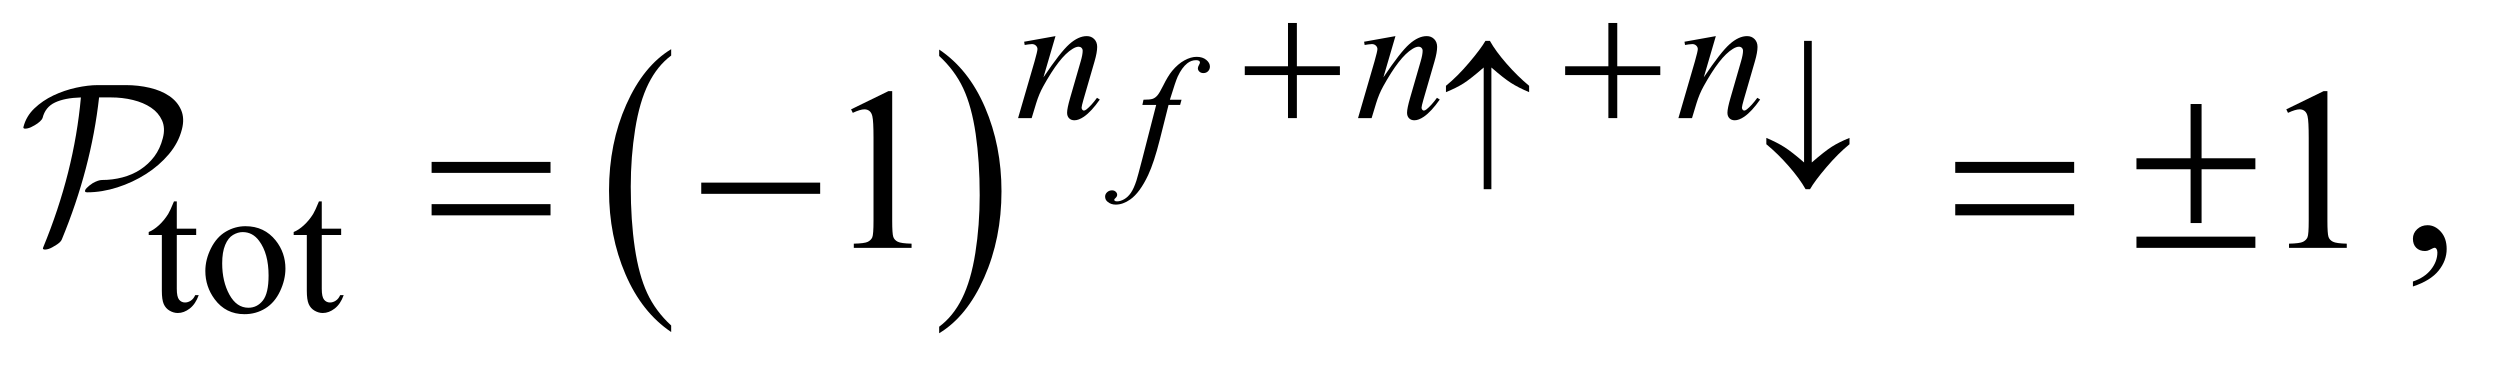 <?xml version="1.0" encoding="UTF-8"?>
<!DOCTYPE svg PUBLIC '-//W3C//DTD SVG 1.0//EN'
          'http://www.w3.org/TR/2001/REC-SVG-20010904/DTD/svg10.dtd'>
<svg stroke-dasharray="none" shape-rendering="auto" xmlns="http://www.w3.org/2000/svg" font-family="'Dialog'" text-rendering="auto" width="169" fill-opacity="1" color-interpolation="auto" color-rendering="auto" preserveAspectRatio="xMidYMid meet" font-size="12px" viewBox="0 0 169 25" fill="black" xmlns:xlink="http://www.w3.org/1999/xlink" stroke="black" image-rendering="auto" stroke-miterlimit="10" stroke-linecap="square" stroke-linejoin="miter" font-style="normal" stroke-width="1" height="25" stroke-dashoffset="0" font-weight="normal" stroke-opacity="1"
><!--Generated by the Batik Graphics2D SVG Generator--><defs id="genericDefs"
  /><g
  ><defs id="defs1"
    ><clipPath clipPathUnits="userSpaceOnUse" id="clipPath1"
      ><path d="M0.446 3.298 L107.099 3.298 L107.099 18.653 L0.446 18.653 L0.446 3.298 Z"
      /></clipPath
      ><clipPath clipPathUnits="userSpaceOnUse" id="clipPath2"
      ><path d="M14.261 105.699 L14.261 597.848 L3421.699 597.848 L3421.699 105.699 Z"
      /></clipPath
      ><clipPath clipPathUnits="userSpaceOnUse" id="clipPath3"
      ><path d="M0.446 3.298 L0.446 18.653 L107.099 18.653 L107.099 3.298 Z"
      /></clipPath
    ></defs
    ><g transform="scale(1.576,1.576) translate(-0.446,-3.298) matrix(0.031,0,0,0.031,0,0)"
    ><path d="M943.062 556.781 L943.062 565.797 Q902.406 538.516 879.742 485.703 Q857.078 432.891 857.078 370.125 Q857.078 304.828 880.914 251.18 Q904.75 197.531 943.062 174.438 L943.062 183.25 Q923.906 197.531 911.602 222.305 Q899.297 247.078 893.219 285.188 Q887.141 323.297 887.141 364.656 Q887.141 411.484 892.75 449.273 Q898.359 487.062 909.883 511.945 Q921.406 536.828 943.062 556.781 Z" stroke="none" clip-path="url(#clipPath2)"
    /></g
    ><g transform="matrix(0.049,0,0,0.049,-0.703,-5.197)"
    ><path d="M1310.016 183.25 L1310.016 174.438 Q1350.656 201.516 1373.32 254.32 Q1395.984 307.125 1395.984 369.906 Q1395.984 435.203 1372.156 488.953 Q1348.328 542.703 1310.016 565.797 L1310.016 556.781 Q1329.328 542.5 1341.633 517.727 Q1353.938 492.953 1359.93 454.945 Q1365.922 416.938 1365.922 375.375 Q1365.922 328.75 1360.398 290.852 Q1354.875 252.953 1343.266 228.078 Q1331.656 203.203 1310.016 183.25 Z" stroke="none" clip-path="url(#clipPath2)"
    /></g
    ><g transform="matrix(0.049,0,0,0.049,-0.703,-5.197)"
    ><path d="M258.25 383.875 L258.25 421.5 L285 421.5 L285 430.25 L258.25 430.25 L258.25 504.5 Q258.25 515.625 261.438 519.5 Q264.625 523.375 269.625 523.375 Q273.75 523.375 277.625 520.812 Q281.5 518.25 283.625 513.25 L288.5 513.25 Q284.125 525.5 276.125 531.688 Q268.125 537.875 259.625 537.875 Q253.875 537.875 248.375 534.688 Q242.875 531.5 240.25 525.562 Q237.625 519.625 237.625 507.25 L237.625 430.25 L219.5 430.25 L219.5 426.125 Q226.375 423.375 233.562 416.812 Q240.75 410.25 246.375 401.25 Q249.25 396.5 254.375 383.875 L258.25 383.875 ZM353 418.125 Q379 418.125 394.75 437.875 Q408.125 454.75 408.125 476.625 Q408.125 492 400.75 507.75 Q393.375 523.5 380.438 531.5 Q367.5 539.5 351.625 539.5 Q325.75 539.5 310.5 518.875 Q297.625 501.5 297.625 479.875 Q297.625 464.125 305.438 448.562 Q313.25 433 326 425.562 Q338.75 418.125 353 418.125 ZM349.125 426.25 Q342.5 426.25 335.812 430.188 Q329.125 434.125 325 444 Q320.875 453.875 320.875 469.375 Q320.875 494.375 330.812 512.5 Q340.75 530.625 357 530.625 Q369.125 530.625 377 520.625 Q384.875 510.625 384.875 486.25 Q384.875 455.75 371.75 438.25 Q362.875 426.25 349.125 426.25 ZM458.25 383.875 L458.25 421.5 L485 421.5 L485 430.25 L458.25 430.25 L458.25 504.5 Q458.25 515.625 461.438 519.5 Q464.625 523.375 469.625 523.375 Q473.75 523.375 477.625 520.812 Q481.5 518.25 483.625 513.25 L488.5 513.25 Q484.125 525.5 476.125 531.688 Q468.125 537.875 459.625 537.875 Q453.875 537.875 448.375 534.688 Q442.875 531.5 440.25 525.562 Q437.625 519.625 437.625 507.25 L437.625 430.25 L419.5 430.25 L419.5 426.125 Q426.375 423.375 433.562 416.812 Q440.75 410.25 446.375 401.25 Q449.25 396.5 454.375 383.875 L458.25 383.875 Z" stroke="none" clip-path="url(#clipPath2)"
    /></g
    ><g transform="matrix(0.049,0,0,0.049,-0.703,-5.197)"
    ><path d="M1188.5 256.906 L1240.062 231.75 L1245.219 231.75 L1245.219 410.656 Q1245.219 428.469 1246.703 432.844 Q1248.188 437.219 1252.875 439.562 Q1257.562 441.906 1271.938 442.219 L1271.938 448 L1192.25 448 L1192.25 442.219 Q1207.25 441.906 1211.625 439.641 Q1216 437.375 1217.719 433.547 Q1219.438 429.719 1219.438 410.656 L1219.438 296.281 Q1219.438 273.156 1217.875 266.594 Q1216.781 261.594 1213.891 259.25 Q1211 256.906 1206.938 256.906 Q1201.156 256.906 1190.844 261.75 L1188.5 256.906 ZM3168.5 256.906 L3220.062 231.75 L3225.219 231.75 L3225.219 410.656 Q3225.219 428.469 3226.703 432.844 Q3228.188 437.219 3232.875 439.562 Q3237.562 441.906 3251.938 442.219 L3251.938 448 L3172.25 448 L3172.25 442.219 Q3187.25 441.906 3191.625 439.641 Q3196 437.375 3197.719 433.547 Q3199.438 429.719 3199.438 410.656 L3199.438 296.281 Q3199.438 273.156 3197.875 266.594 Q3196.781 261.594 3193.891 259.25 Q3191 256.906 3186.938 256.906 Q3181.156 256.906 3170.844 261.75 L3168.5 256.906 ZM3343.188 501.281 L3343.188 494.406 Q3359.281 489.094 3368.109 477.922 Q3376.938 466.75 3376.938 454.25 Q3376.938 451.281 3375.531 449.25 Q3374.438 447.844 3373.344 447.844 Q3371.625 447.844 3365.844 450.969 Q3363.031 452.375 3359.906 452.375 Q3352.25 452.375 3347.719 447.844 Q3343.188 443.312 3343.188 435.344 Q3343.188 427.688 3349.047 422.219 Q3354.906 416.75 3363.344 416.75 Q3373.656 416.75 3381.703 425.734 Q3389.75 434.719 3389.75 449.562 Q3389.75 465.656 3378.578 479.484 Q3367.406 493.312 3343.188 501.281 Z" stroke="none" clip-path="url(#clipPath2)"
    /></g
    ><g transform="matrix(0.049,0,0,0.049,-0.703,-5.197)"
    ><path d="M1644.391 243.641 L1642.422 250.859 L1626.453 250.859 L1614.422 298.656 Q1606.438 330.266 1598.344 347.547 Q1586.859 371.938 1573.625 381.234 Q1563.562 388.344 1553.5 388.344 Q1546.938 388.344 1542.344 384.406 Q1538.953 381.672 1538.953 377.297 Q1538.953 373.797 1541.742 371.227 Q1544.531 368.656 1548.578 368.656 Q1551.531 368.656 1553.555 370.516 Q1555.578 372.375 1555.578 374.781 Q1555.578 377.188 1553.281 379.266 Q1551.531 380.797 1551.531 381.562 Q1551.531 382.547 1552.297 383.094 Q1553.281 383.859 1555.359 383.859 Q1560.062 383.859 1565.258 380.906 Q1570.453 377.953 1574.5 372.102 Q1578.547 366.25 1582.156 355.203 Q1583.688 350.609 1590.359 324.906 L1609.391 250.859 L1590.359 250.859 L1591.891 243.641 Q1600.969 243.641 1604.578 242.383 Q1608.188 241.125 1611.195 237.57 Q1614.203 234.016 1619.016 224.281 Q1625.469 211.156 1631.375 203.938 Q1639.469 194.203 1648.383 189.336 Q1657.297 184.469 1665.172 184.469 Q1673.484 184.469 1678.516 188.68 Q1683.547 192.891 1683.547 197.812 Q1683.547 201.641 1681.031 204.266 Q1678.516 206.891 1674.578 206.891 Q1671.188 206.891 1669.055 204.922 Q1666.922 202.953 1666.922 200.219 Q1666.922 198.469 1668.344 195.898 Q1669.766 193.328 1669.766 192.453 Q1669.766 190.922 1668.781 190.156 Q1667.359 189.062 1664.625 189.062 Q1657.734 189.062 1652.266 193.438 Q1644.938 199.234 1639.141 211.594 Q1636.188 218.047 1628.312 243.641 L1644.391 243.641 Z" stroke="none" clip-path="url(#clipPath2)"
    /></g
    ><g transform="matrix(0.049,0,0,0.049,-0.703,-5.197)"
    ><path d="M1470.5 155.875 L1453.875 212.75 Q1477.25 177.875 1489.688 166.875 Q1502.125 155.875 1513.625 155.875 Q1519.875 155.875 1523.938 160 Q1528 164.125 1528 170.75 Q1528 178.25 1524.375 190.75 L1509.125 243.375 Q1506.5 252.5 1506.5 254.5 Q1506.5 256.25 1507.5 257.438 Q1508.5 258.625 1509.625 258.625 Q1511.125 258.625 1513.25 257 Q1519.875 251.75 1527.75 241 L1531.625 243.375 Q1520 260 1509.625 267.125 Q1502.375 272 1496.625 272 Q1492 272 1489.25 269.188 Q1486.5 266.375 1486.5 261.625 Q1486.5 255.625 1490.75 241 L1505.25 190.75 Q1508 181.375 1508 176.125 Q1508 173.625 1506.375 172.062 Q1504.75 170.5 1502.375 170.5 Q1498.875 170.5 1494 173.5 Q1484.75 179.125 1474.75 192.062 Q1464.75 205 1453.625 225.125 Q1447.75 235.75 1443.875 248.375 L1437.625 269 L1418.875 269 L1441.625 190.75 Q1445.625 176.625 1445.625 173.75 Q1445.625 171 1443.438 168.938 Q1441.25 166.875 1438 166.875 Q1436.5 166.875 1432.75 167.375 L1428 168.125 L1427.25 163.625 L1470.5 155.875 ZM1939.5 155.875 L1922.875 212.75 Q1946.25 177.875 1958.688 166.875 Q1971.125 155.875 1982.625 155.875 Q1988.875 155.875 1992.938 160 Q1997 164.125 1997 170.75 Q1997 178.25 1993.375 190.75 L1978.125 243.375 Q1975.5 252.5 1975.5 254.5 Q1975.5 256.25 1976.5 257.438 Q1977.5 258.625 1978.625 258.625 Q1980.125 258.625 1982.25 257 Q1988.875 251.75 1996.75 241 L2000.625 243.375 Q1989 260 1978.625 267.125 Q1971.375 272 1965.625 272 Q1961 272 1958.25 269.188 Q1955.5 266.375 1955.5 261.625 Q1955.5 255.625 1959.75 241 L1974.25 190.75 Q1977 181.375 1977 176.125 Q1977 173.625 1975.375 172.062 Q1973.75 170.5 1971.375 170.5 Q1967.875 170.5 1963 173.5 Q1953.75 179.125 1943.75 192.062 Q1933.75 205 1922.625 225.125 Q1916.75 235.75 1912.875 248.375 L1906.625 269 L1887.875 269 L1910.625 190.75 Q1914.625 176.625 1914.625 173.75 Q1914.625 171 1912.438 168.938 Q1910.25 166.875 1907 166.875 Q1905.5 166.875 1901.75 167.375 L1897 168.125 L1896.25 163.625 L1939.5 155.875 ZM2381.5 155.875 L2364.875 212.75 Q2388.25 177.875 2400.688 166.875 Q2413.125 155.875 2424.625 155.875 Q2430.875 155.875 2434.938 160 Q2439 164.125 2439 170.75 Q2439 178.25 2435.375 190.75 L2420.125 243.375 Q2417.5 252.5 2417.5 254.5 Q2417.5 256.25 2418.5 257.438 Q2419.5 258.625 2420.625 258.625 Q2422.125 258.625 2424.25 257 Q2430.875 251.75 2438.75 241 L2442.625 243.375 Q2431 260 2420.625 267.125 Q2413.375 272 2407.625 272 Q2403 272 2400.25 269.188 Q2397.5 266.375 2397.5 261.625 Q2397.5 255.625 2401.75 241 L2416.25 190.75 Q2419 181.375 2419 176.125 Q2419 173.625 2417.375 172.062 Q2415.75 170.5 2413.375 170.5 Q2409.875 170.5 2405 173.5 Q2395.75 179.125 2385.75 192.062 Q2375.75 205 2364.625 225.125 Q2358.75 235.75 2354.875 248.375 L2348.625 269 L2329.875 269 L2352.625 190.75 Q2356.625 176.625 2356.625 173.75 Q2356.625 171 2354.438 168.938 Q2352.25 166.875 2349 166.875 Q2347.5 166.875 2343.75 167.375 L2339 168.125 L2338.25 163.625 L2381.5 155.875 Z" stroke="none" clip-path="url(#clipPath2)"
    /></g
    ><g transform="matrix(0.049,0,0,0.049,-0.703,-5.197)"
    ><path d="M2071.844 199.172 L2071.844 367.062 L2061.234 367.062 L2061.234 199.172 Q2043.297 214.812 2033.508 221.047 Q2023.719 227.281 2009.172 233.188 L2009.172 224.438 Q2024.922 211.641 2041.055 192.609 Q2057.188 173.578 2063.641 162.422 L2069.766 162.422 Q2077.859 176.859 2092.953 194.086 Q2108.047 211.312 2123.906 224.438 L2123.906 233.188 Q2109.031 226.953 2098.805 220.391 Q2088.578 213.828 2071.844 199.172 ZM2503.234 330.203 L2503.234 162.422 L2513.844 162.422 L2513.844 330.203 Q2531.781 314.672 2541.57 308.438 Q2551.359 302.203 2565.906 296.297 L2565.906 305.047 Q2550.156 317.844 2533.969 336.875 Q2517.781 355.906 2511.438 367.062 L2505.312 367.062 Q2497.109 352.516 2482.07 335.289 Q2467.031 318.062 2451.172 305.047 L2451.172 296.297 Q2465.938 302.531 2476.219 309.094 Q2486.5 315.656 2503.234 330.203 Z" stroke="none" clip-path="url(#clipPath2)"
    /></g
    ><g transform="matrix(0.049,0,0,0.049,-0.703,-5.197)"
    ><path d="M1791.25 137.75 L1803.5 137.75 L1803.5 197.5 L1862.875 197.5 L1862.875 209.625 L1803.5 209.625 L1803.5 269 L1791.25 269 L1791.25 209.625 L1731.625 209.625 L1731.625 197.5 L1791.25 197.5 L1791.25 137.75 ZM2233.25 137.75 L2245.5 137.75 L2245.5 197.5 L2304.875 197.5 L2304.875 209.625 L2245.5 209.625 L2245.5 269 L2233.25 269 L2233.25 209.625 L2173.625 209.625 L2173.625 197.5 L2233.25 197.5 L2233.25 137.75 Z" stroke="none" clip-path="url(#clipPath2)"
    /></g
    ><g transform="matrix(0.049,0,0,0.049,-0.703,-5.197)"
    ><path d="M609.781 329.406 L773.844 329.406 L773.844 344.562 L609.781 344.562 L609.781 329.406 ZM609.781 387.688 L773.844 387.688 L773.844 403.156 L609.781 403.156 L609.781 387.688 ZM981.781 358 L1145.844 358 L1145.844 373.469 L981.781 373.469 L981.781 358 ZM2711.781 329.406 L2875.844 329.406 L2875.844 344.562 L2711.781 344.562 L2711.781 329.406 ZM2711.781 387.688 L2875.844 387.688 L2875.844 403.156 L2711.781 403.156 L2711.781 387.688 ZM3036.469 249.562 L3051.625 249.562 L3051.625 324.406 L3125.844 324.406 L3125.844 339.562 L3051.625 339.562 L3051.625 413.781 L3036.469 413.781 L3036.469 339.562 L2961.781 339.562 L2961.781 324.406 L3036.469 324.406 L3036.469 249.562 ZM2961.781 432.531 L3125.844 432.531 L3125.844 448 L2961.781 448 L2961.781 432.531 Z" stroke="none" clip-path="url(#clipPath2)"
    /></g
    ><g transform="matrix(1.576,0,0,1.576,-0.703,-5.197)"
    ><path d="M8.247 8.854 C8.331 8.534 8.319 8.253 8.213 8.012 C8.108 7.771 7.939 7.573 7.708 7.416 C7.477 7.258 7.198 7.141 6.871 7.064 C6.544 6.987 6.2 6.948 5.841 6.948 L4.648 6.948 C4.366 6.948 4.054 6.985 3.714 7.059 C3.374 7.133 3.049 7.244 2.737 7.391 C2.426 7.539 2.154 7.725 1.919 7.949 C1.685 8.174 1.53 8.437 1.453 8.739 C1.446 8.756 1.446 8.774 1.453 8.787 C1.472 8.819 1.528 8.825 1.621 8.805 C1.714 8.787 1.818 8.74 1.934 8.67 C2.024 8.618 2.099 8.564 2.16 8.507 C2.221 8.449 2.258 8.401 2.271 8.362 C2.348 8.048 2.526 7.825 2.805 7.694 C3.084 7.562 3.454 7.49 3.916 7.477 C3.82 8.549 3.637 9.62 3.368 10.691 C3.098 11.763 2.742 12.834 2.3 13.906 C2.287 13.938 2.284 13.96 2.29 13.973 C2.316 14.005 2.375 14.012 2.468 13.991 C2.561 13.973 2.662 13.926 2.771 13.856 C2.957 13.754 3.066 13.657 3.098 13.567 C3.939 11.534 4.471 9.503 4.696 7.476 L5.196 7.476 C5.53 7.476 5.848 7.512 6.149 7.586 C6.451 7.66 6.709 7.769 6.924 7.914 C7.139 8.058 7.296 8.241 7.396 8.462 C7.495 8.684 7.506 8.939 7.429 9.227 C7.352 9.529 7.23 9.791 7.064 10.012 C6.897 10.233 6.698 10.419 6.467 10.57 C6.236 10.721 5.979 10.833 5.697 10.907 C5.415 10.981 5.123 11.018 4.821 11.018 C4.718 11.018 4.587 11.063 4.426 11.152 C4.317 11.223 4.231 11.292 4.167 11.359 C4.102 11.427 4.08 11.479 4.099 11.518 C4.106 11.536 4.135 11.547 4.186 11.547 C4.609 11.547 5.041 11.476 5.48 11.335 C5.92 11.194 6.329 11.003 6.707 10.762 C7.086 10.521 7.413 10.238 7.689 9.911 C7.965 9.583 8.151 9.231 8.247 8.852 Z" stroke="none" clip-path="url(#clipPath3)"
    /></g
  ></g
></svg
>
